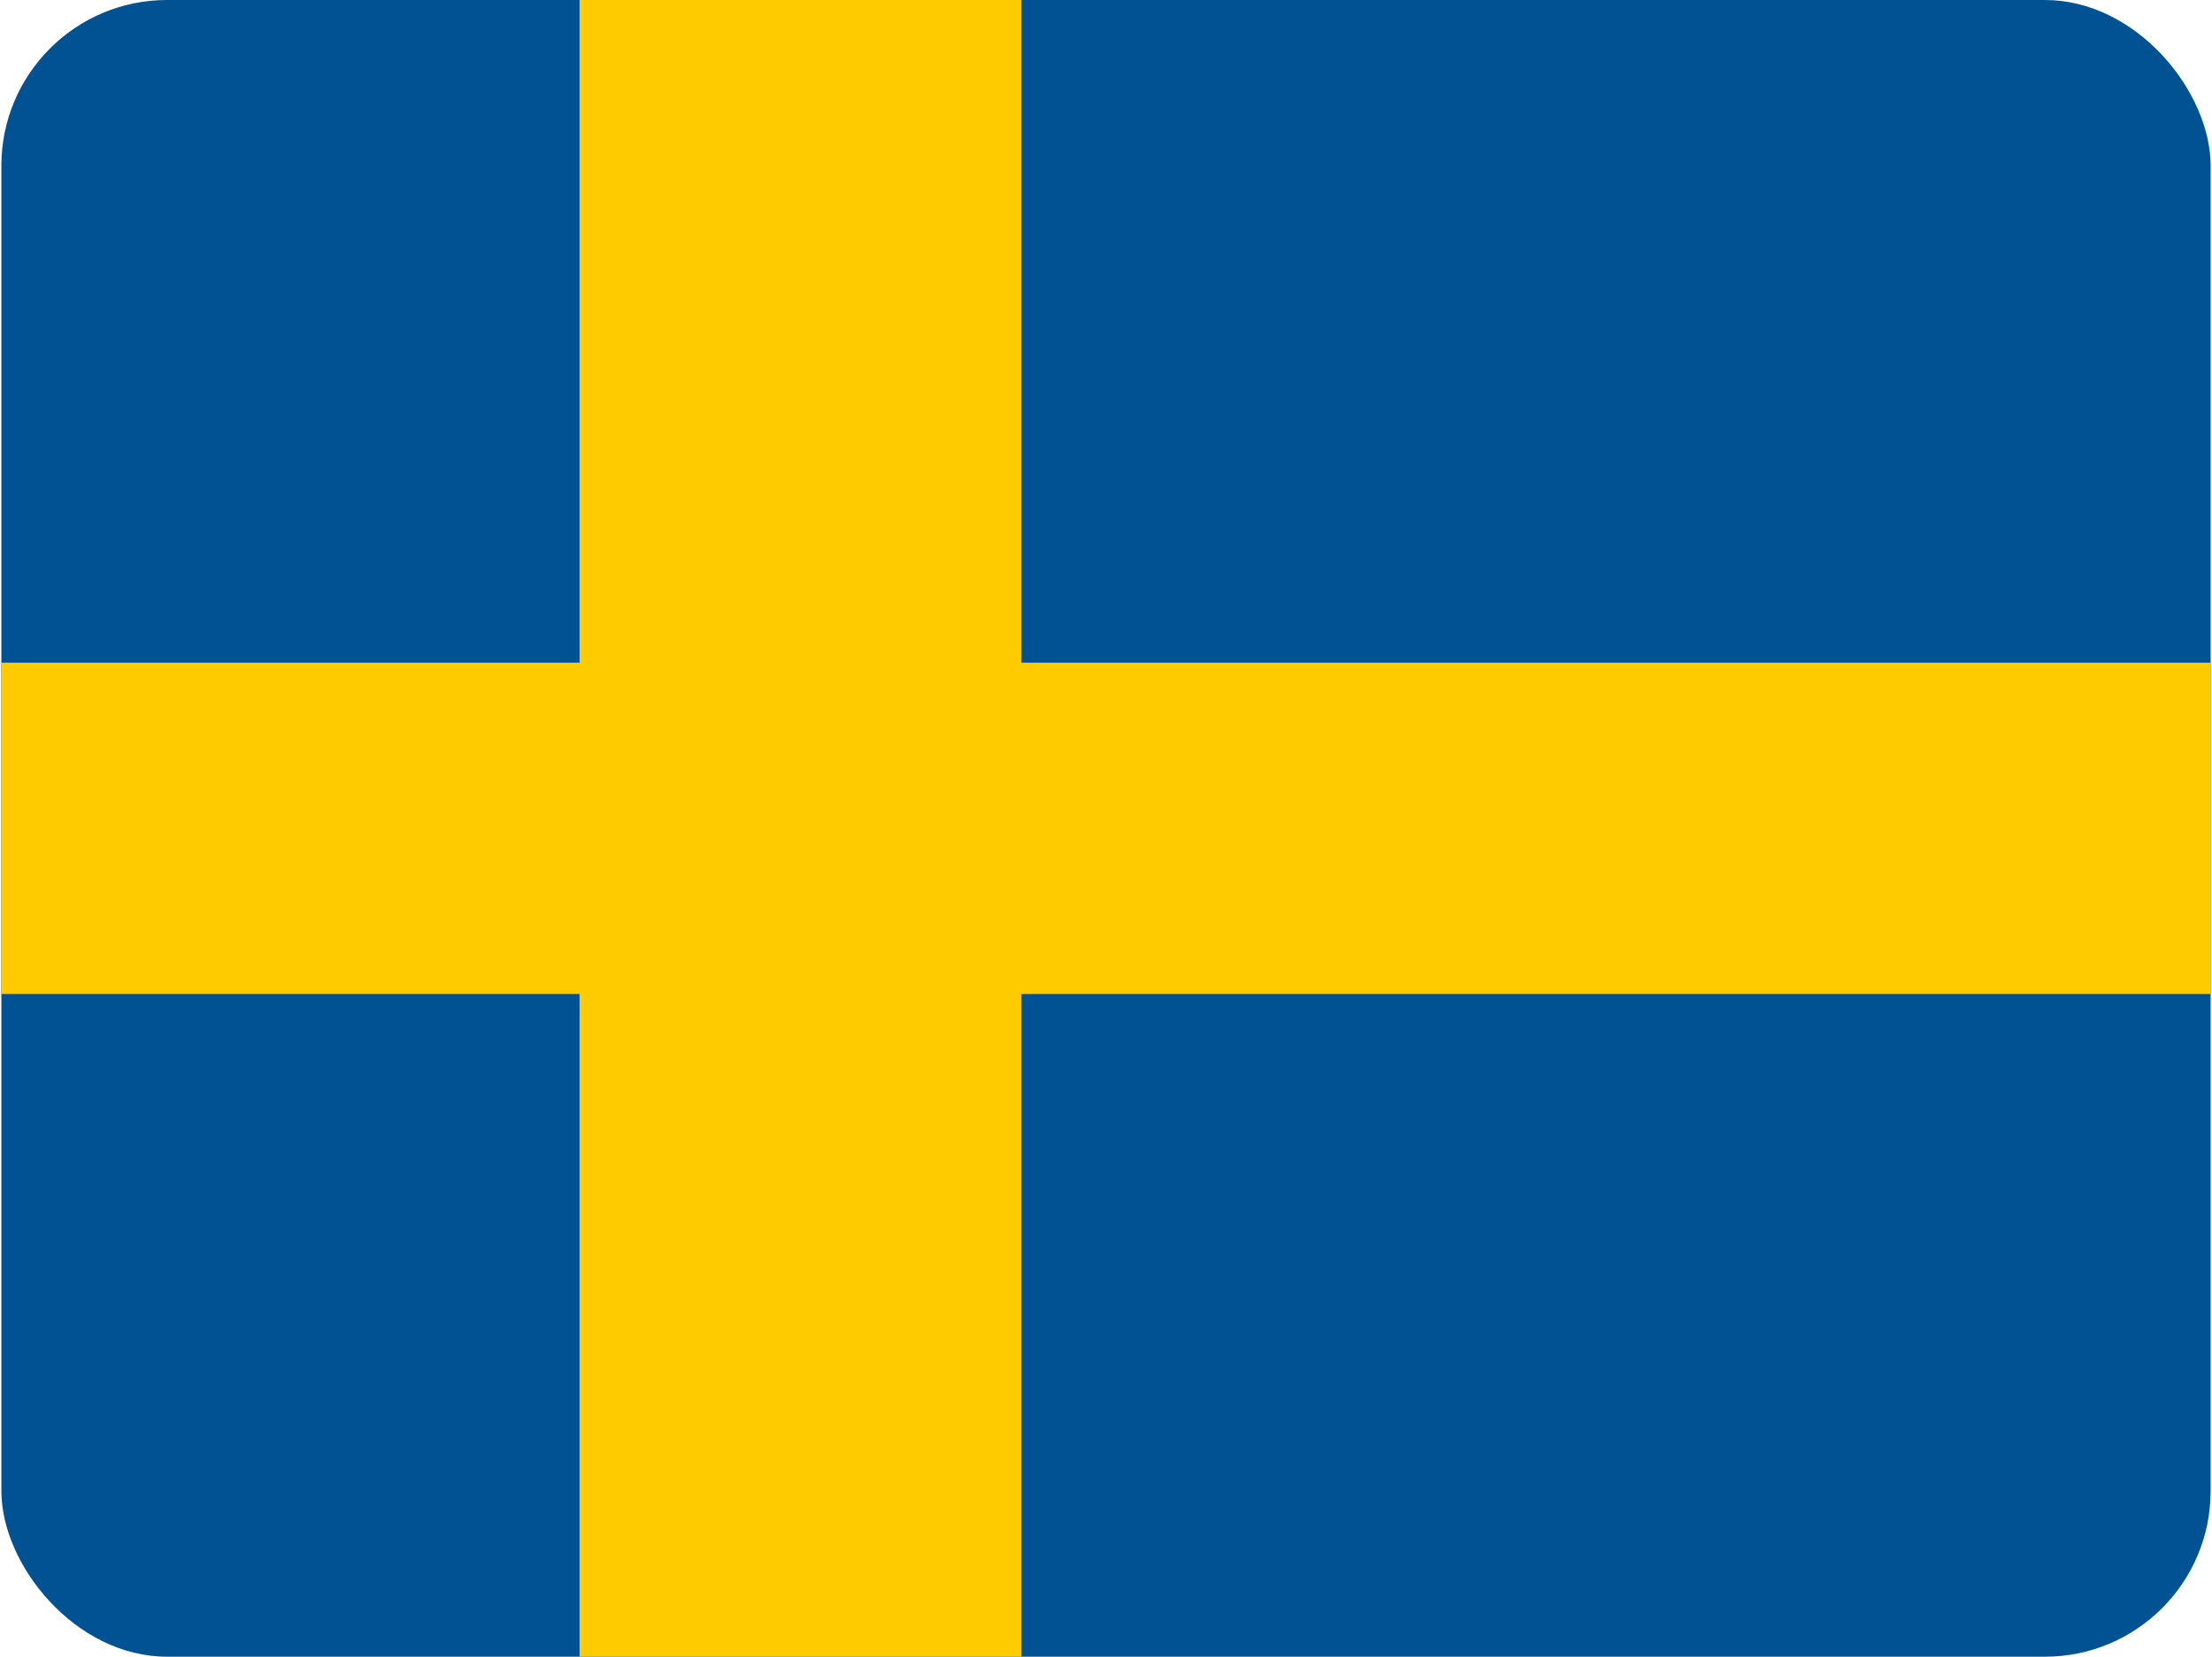 <svg width="801" height="600" viewBox="0 0 801 600" fill="none" xmlns="http://www.w3.org/2000/svg">
<g clip-path="url(#clip0_103_10023)">
<path d="M0.5 0H800.5V600H0.5V0Z" fill="#005293"/>
<path d="M209.875 0V240H0.5V360H209.875V600H369.875V360H800.5V240H369.875V0H209.875Z" fill="#FECB00"/>
</g>
<defs>
<clipPath id="clip0_103_10023">
<rect x="0.5" width="800" height="600" rx="60" fill="white"/>
</clipPath>
</defs>
</svg>
